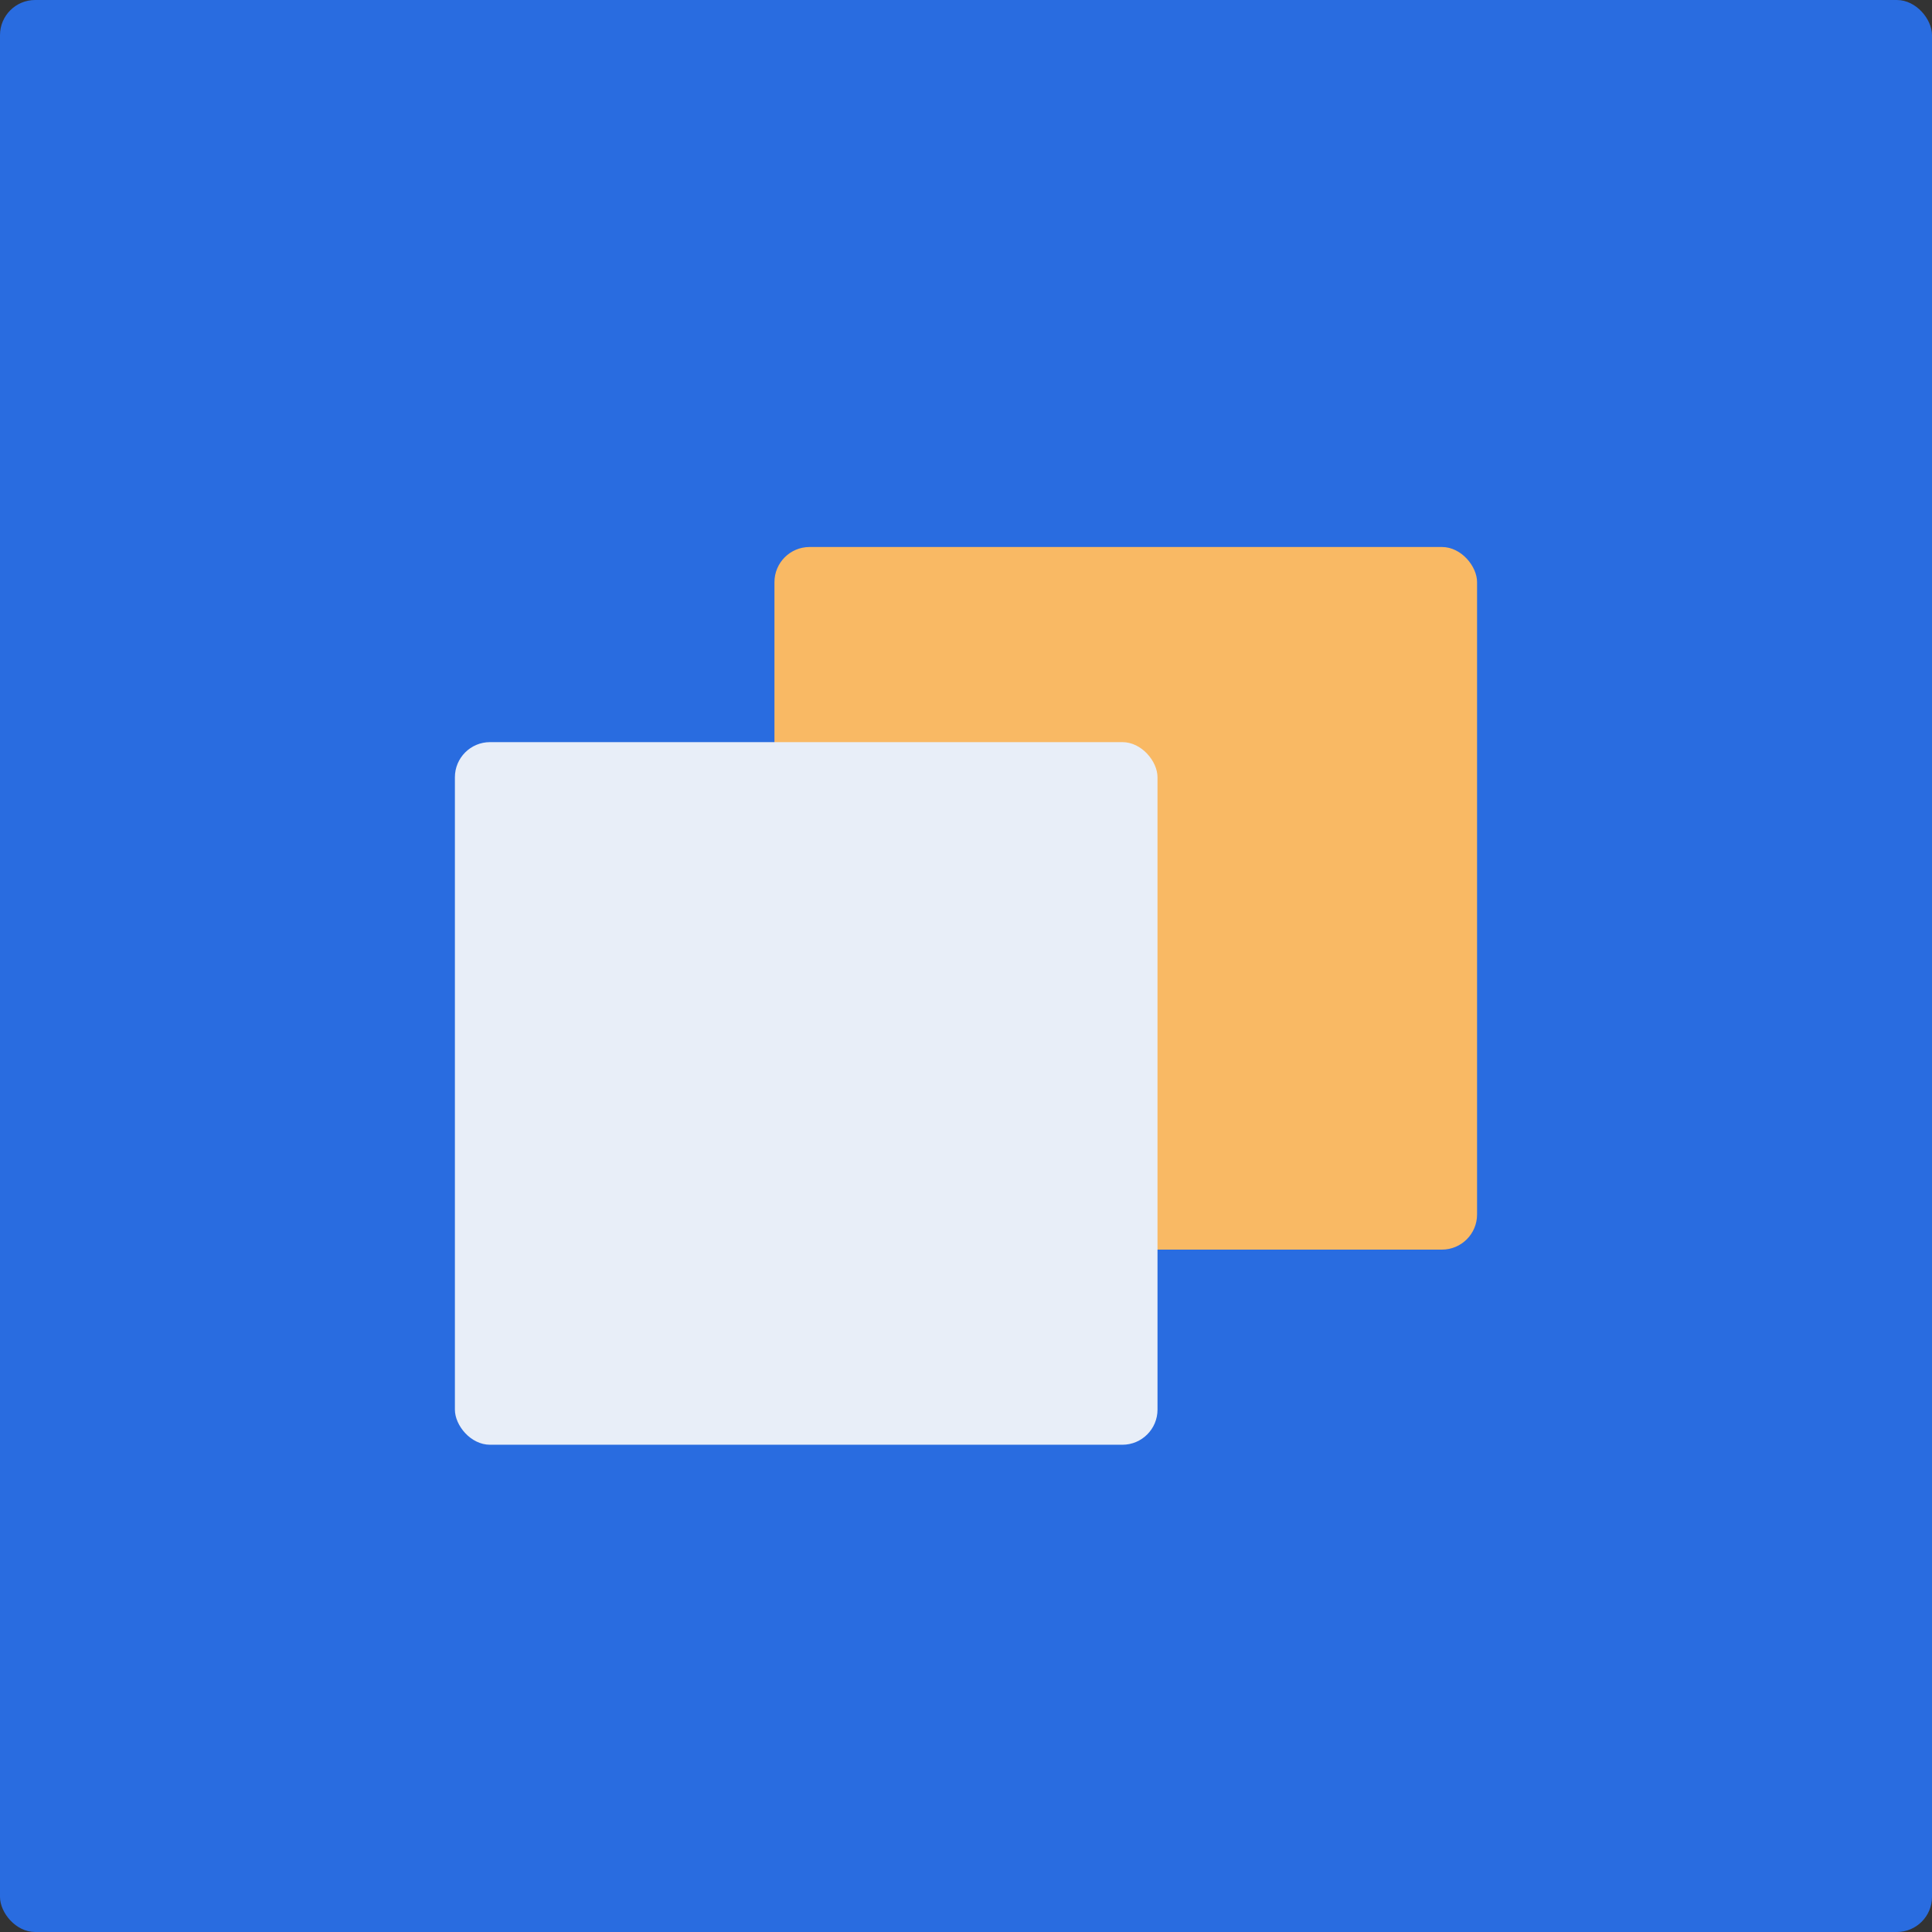 <svg xmlns="http://www.w3.org/2000/svg" width="55" height="55" viewBox="0 0 55 55">
  <rect x="0" y="0" width="55" height="55" fill="#333333" stroke="none"/>
  <g id="Suivi" transform="translate(-0.642 -0.193)">
    <rect id="Rectangle_1514" data-name="Rectangle 1514" width="55" height="55" rx="1" transform="translate(0.642 0.193)" fill="#296ce0"/>
    <rect id="Rectangle_1515" data-name="Rectangle 1515" width="20.002" height="20.002" rx="1" transform="translate(22.689 15.765)" fill="#f9b964"/>
    <rect id="Rectangle_1516" data-name="Rectangle 1516" width="20.002" height="20.002" rx="1" transform="translate(13.592 21.32)" fill="#e8eef8"/>
  </g>
</svg>

